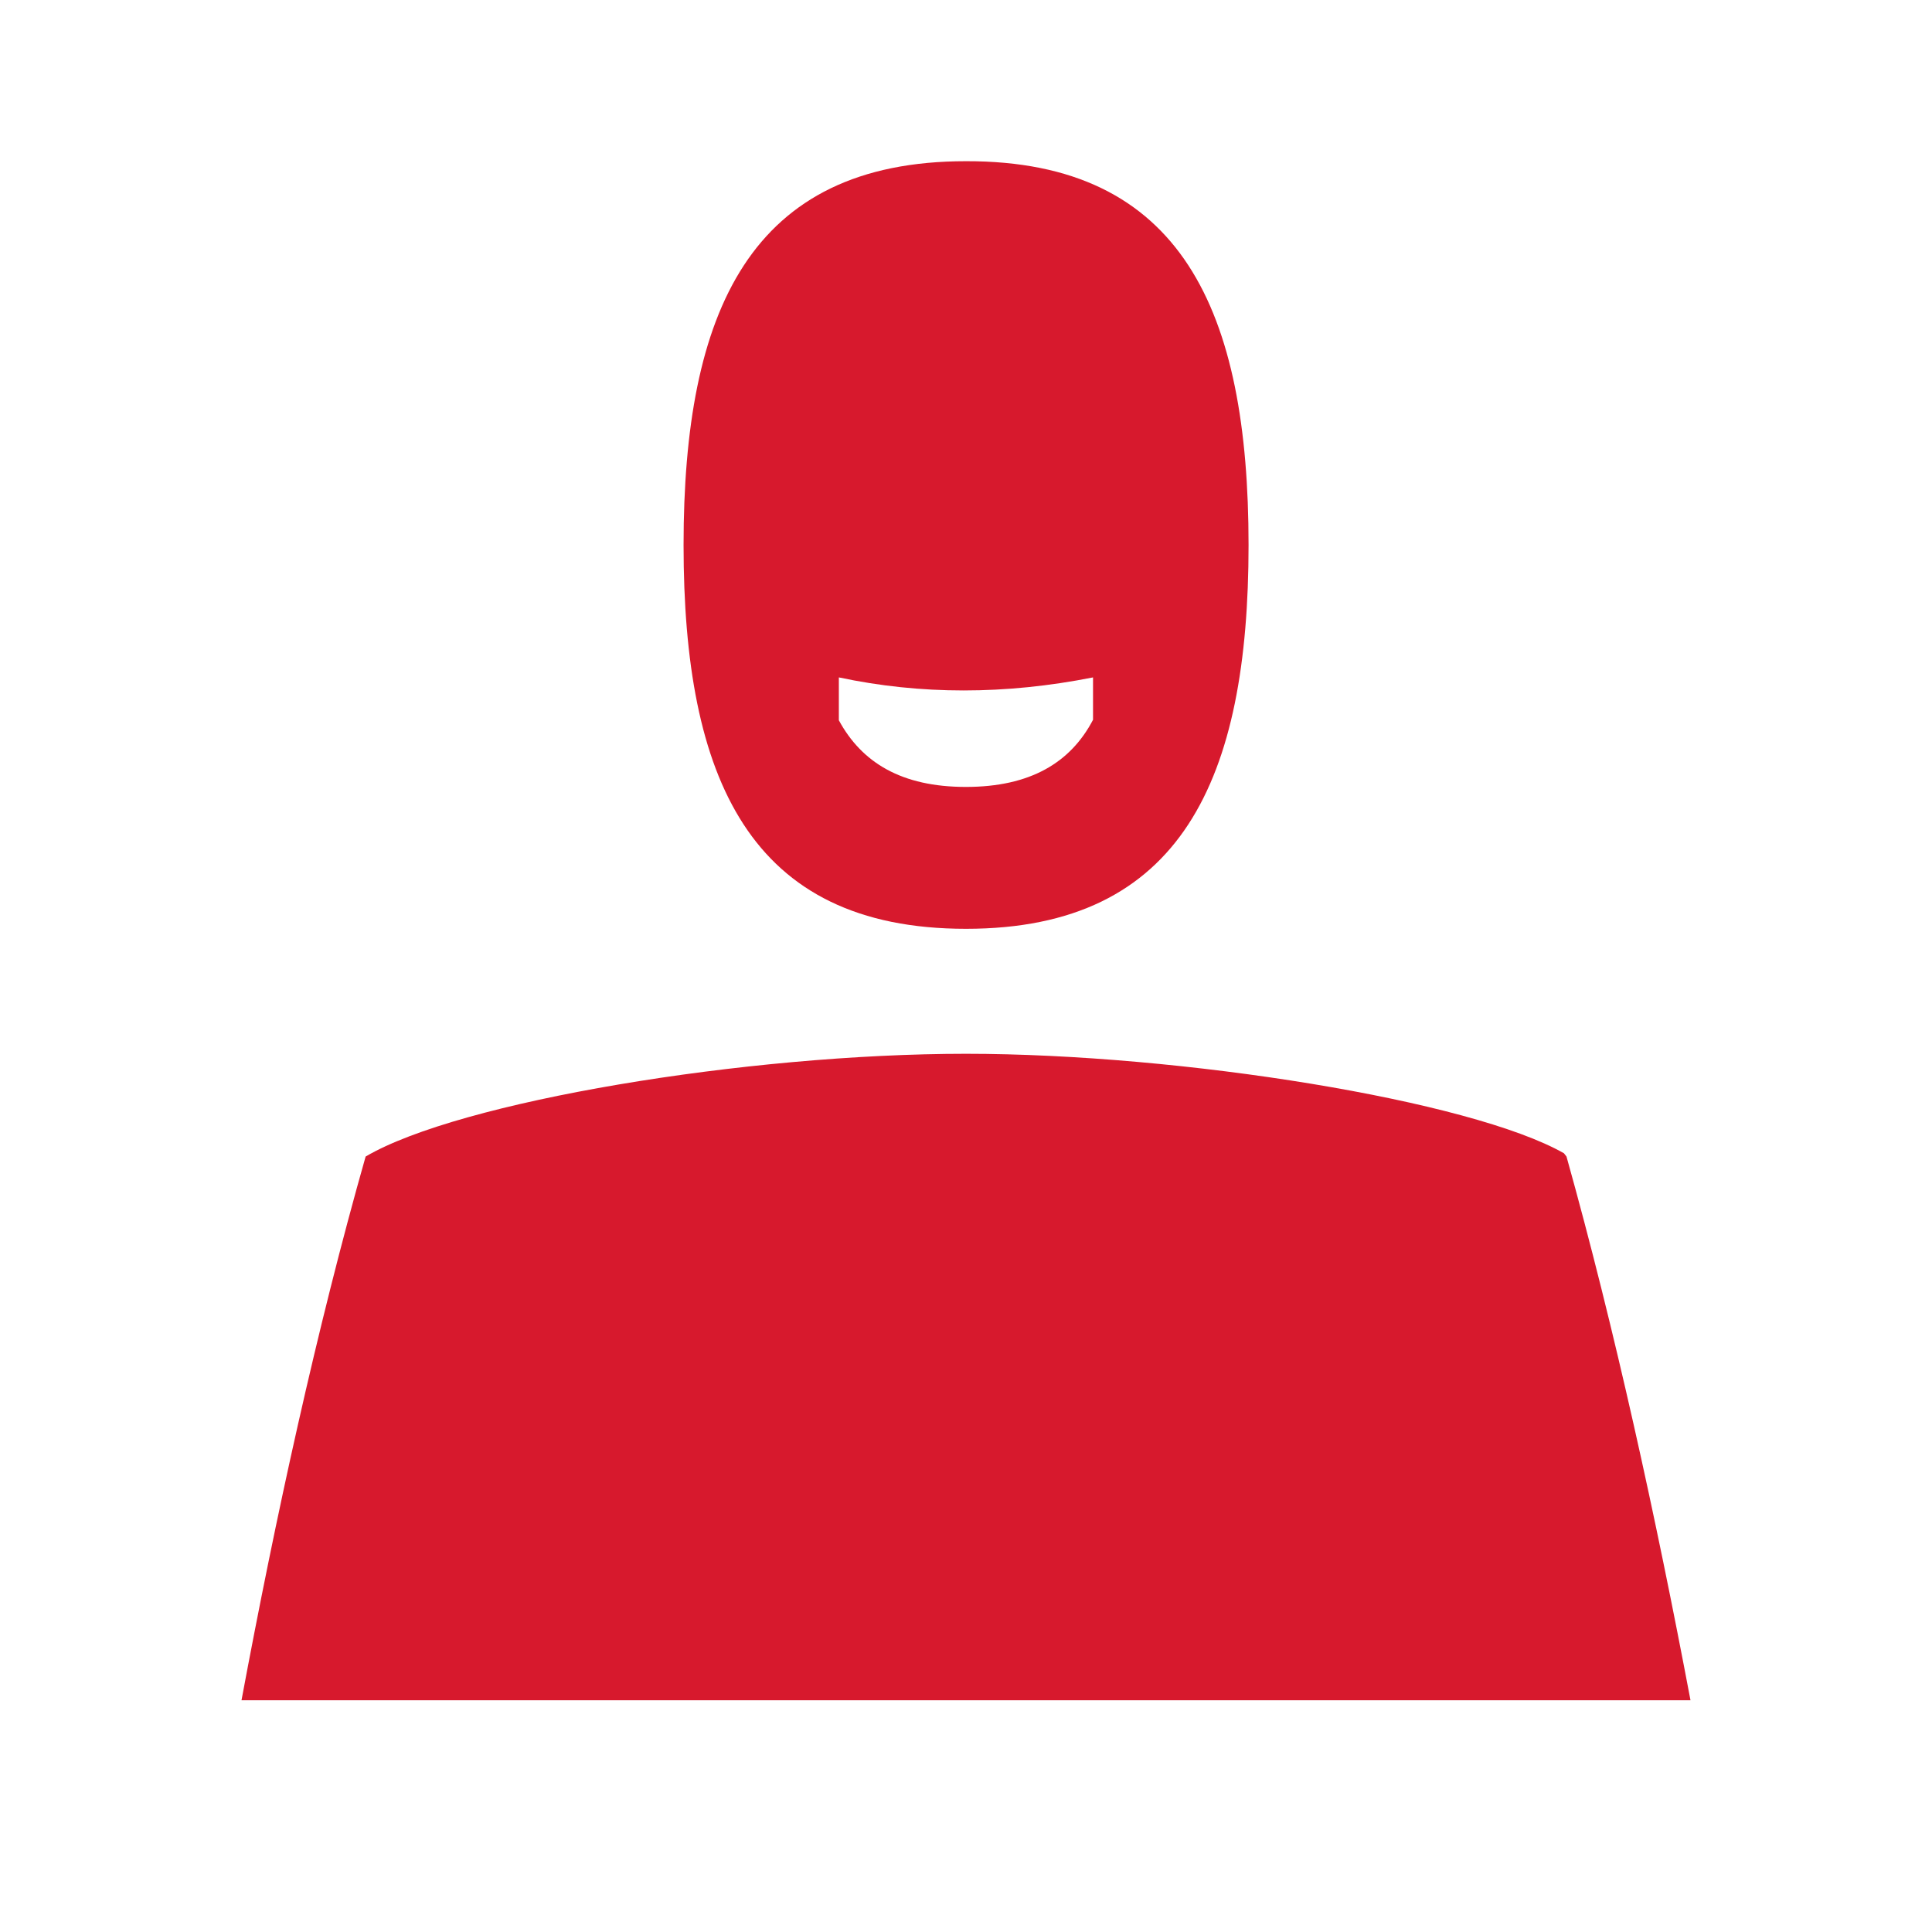 <svg width="16" height="16" viewBox="0 0 16 16" fill="none" xmlns="http://www.w3.org/2000/svg">
<path fill-rule="evenodd" clip-rule="evenodd" d="M10.34 4.514C10.34 6.443 9.791 7.692 8 7.692C6.205 7.692 5.661 6.443 5.661 4.514C5.661 2.58 6.21 1.335 8 1.335C9.791 1.331 10.34 2.58 10.34 4.514ZM6.947 5.965V5.61C7.624 5.754 8.325 5.754 9.052 5.61V5.961C8.866 6.316 8.532 6.517 7.999 6.517C7.467 6.517 7.137 6.316 6.947 5.965Z" fill="#D7192D"/>
<path d="M12.973 9.578C13.373 11.007 13.715 12.572 14 14.081H2C2.281 12.572 2.623 11.003 3.028 9.578C3.803 9.122 6.18 8.727 8 8.727C9.783 8.727 12.184 9.113 12.952 9.551L12.973 9.578Z" fill="#D7192D"/>
</svg>
